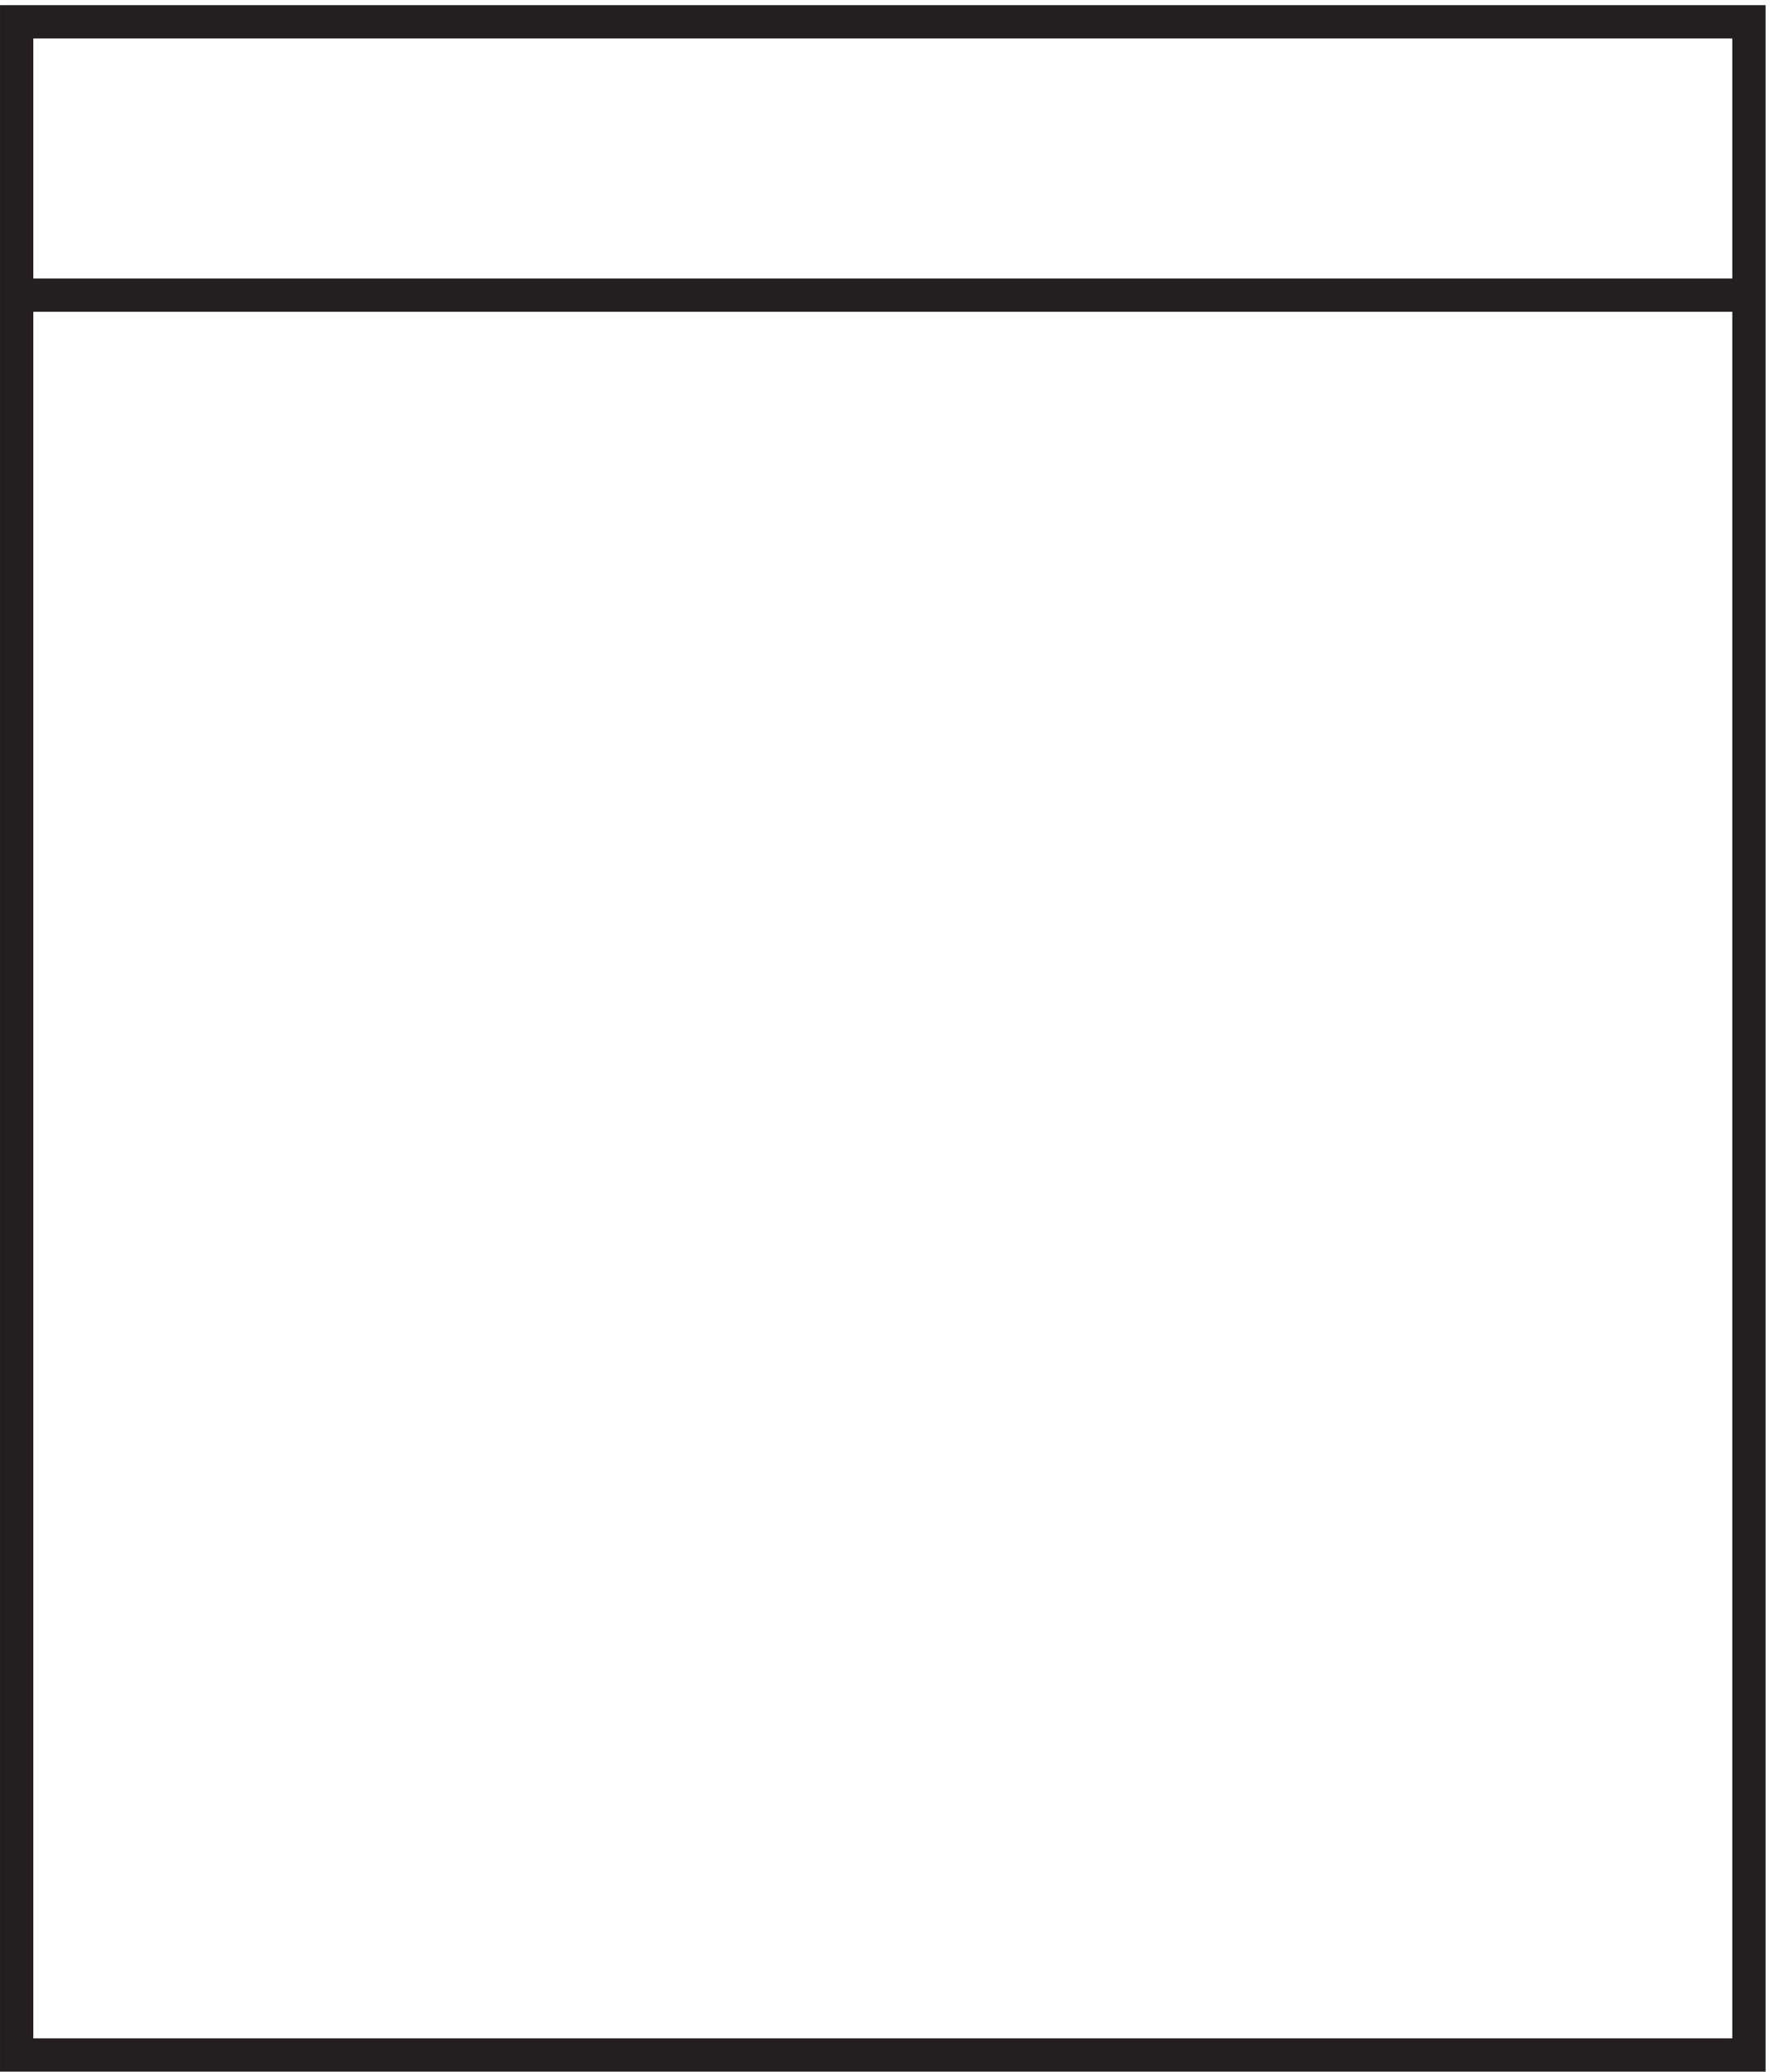 <svg xmlns="http://www.w3.org/2000/svg" xml:space="preserve" width="53" height="62"><path d="M3.332 460.668h390V3.168h-390Zm0 0h390m-390-61.5h390" style="fill:none;stroke:#231f20;stroke-width:7.5;stroke-linecap:butt;stroke-linejoin:miter;stroke-miterlimit:10;stroke-dasharray:none;stroke-opacity:1" transform="matrix(.133 0 0 -.133 .056 61.922)"/></svg>
